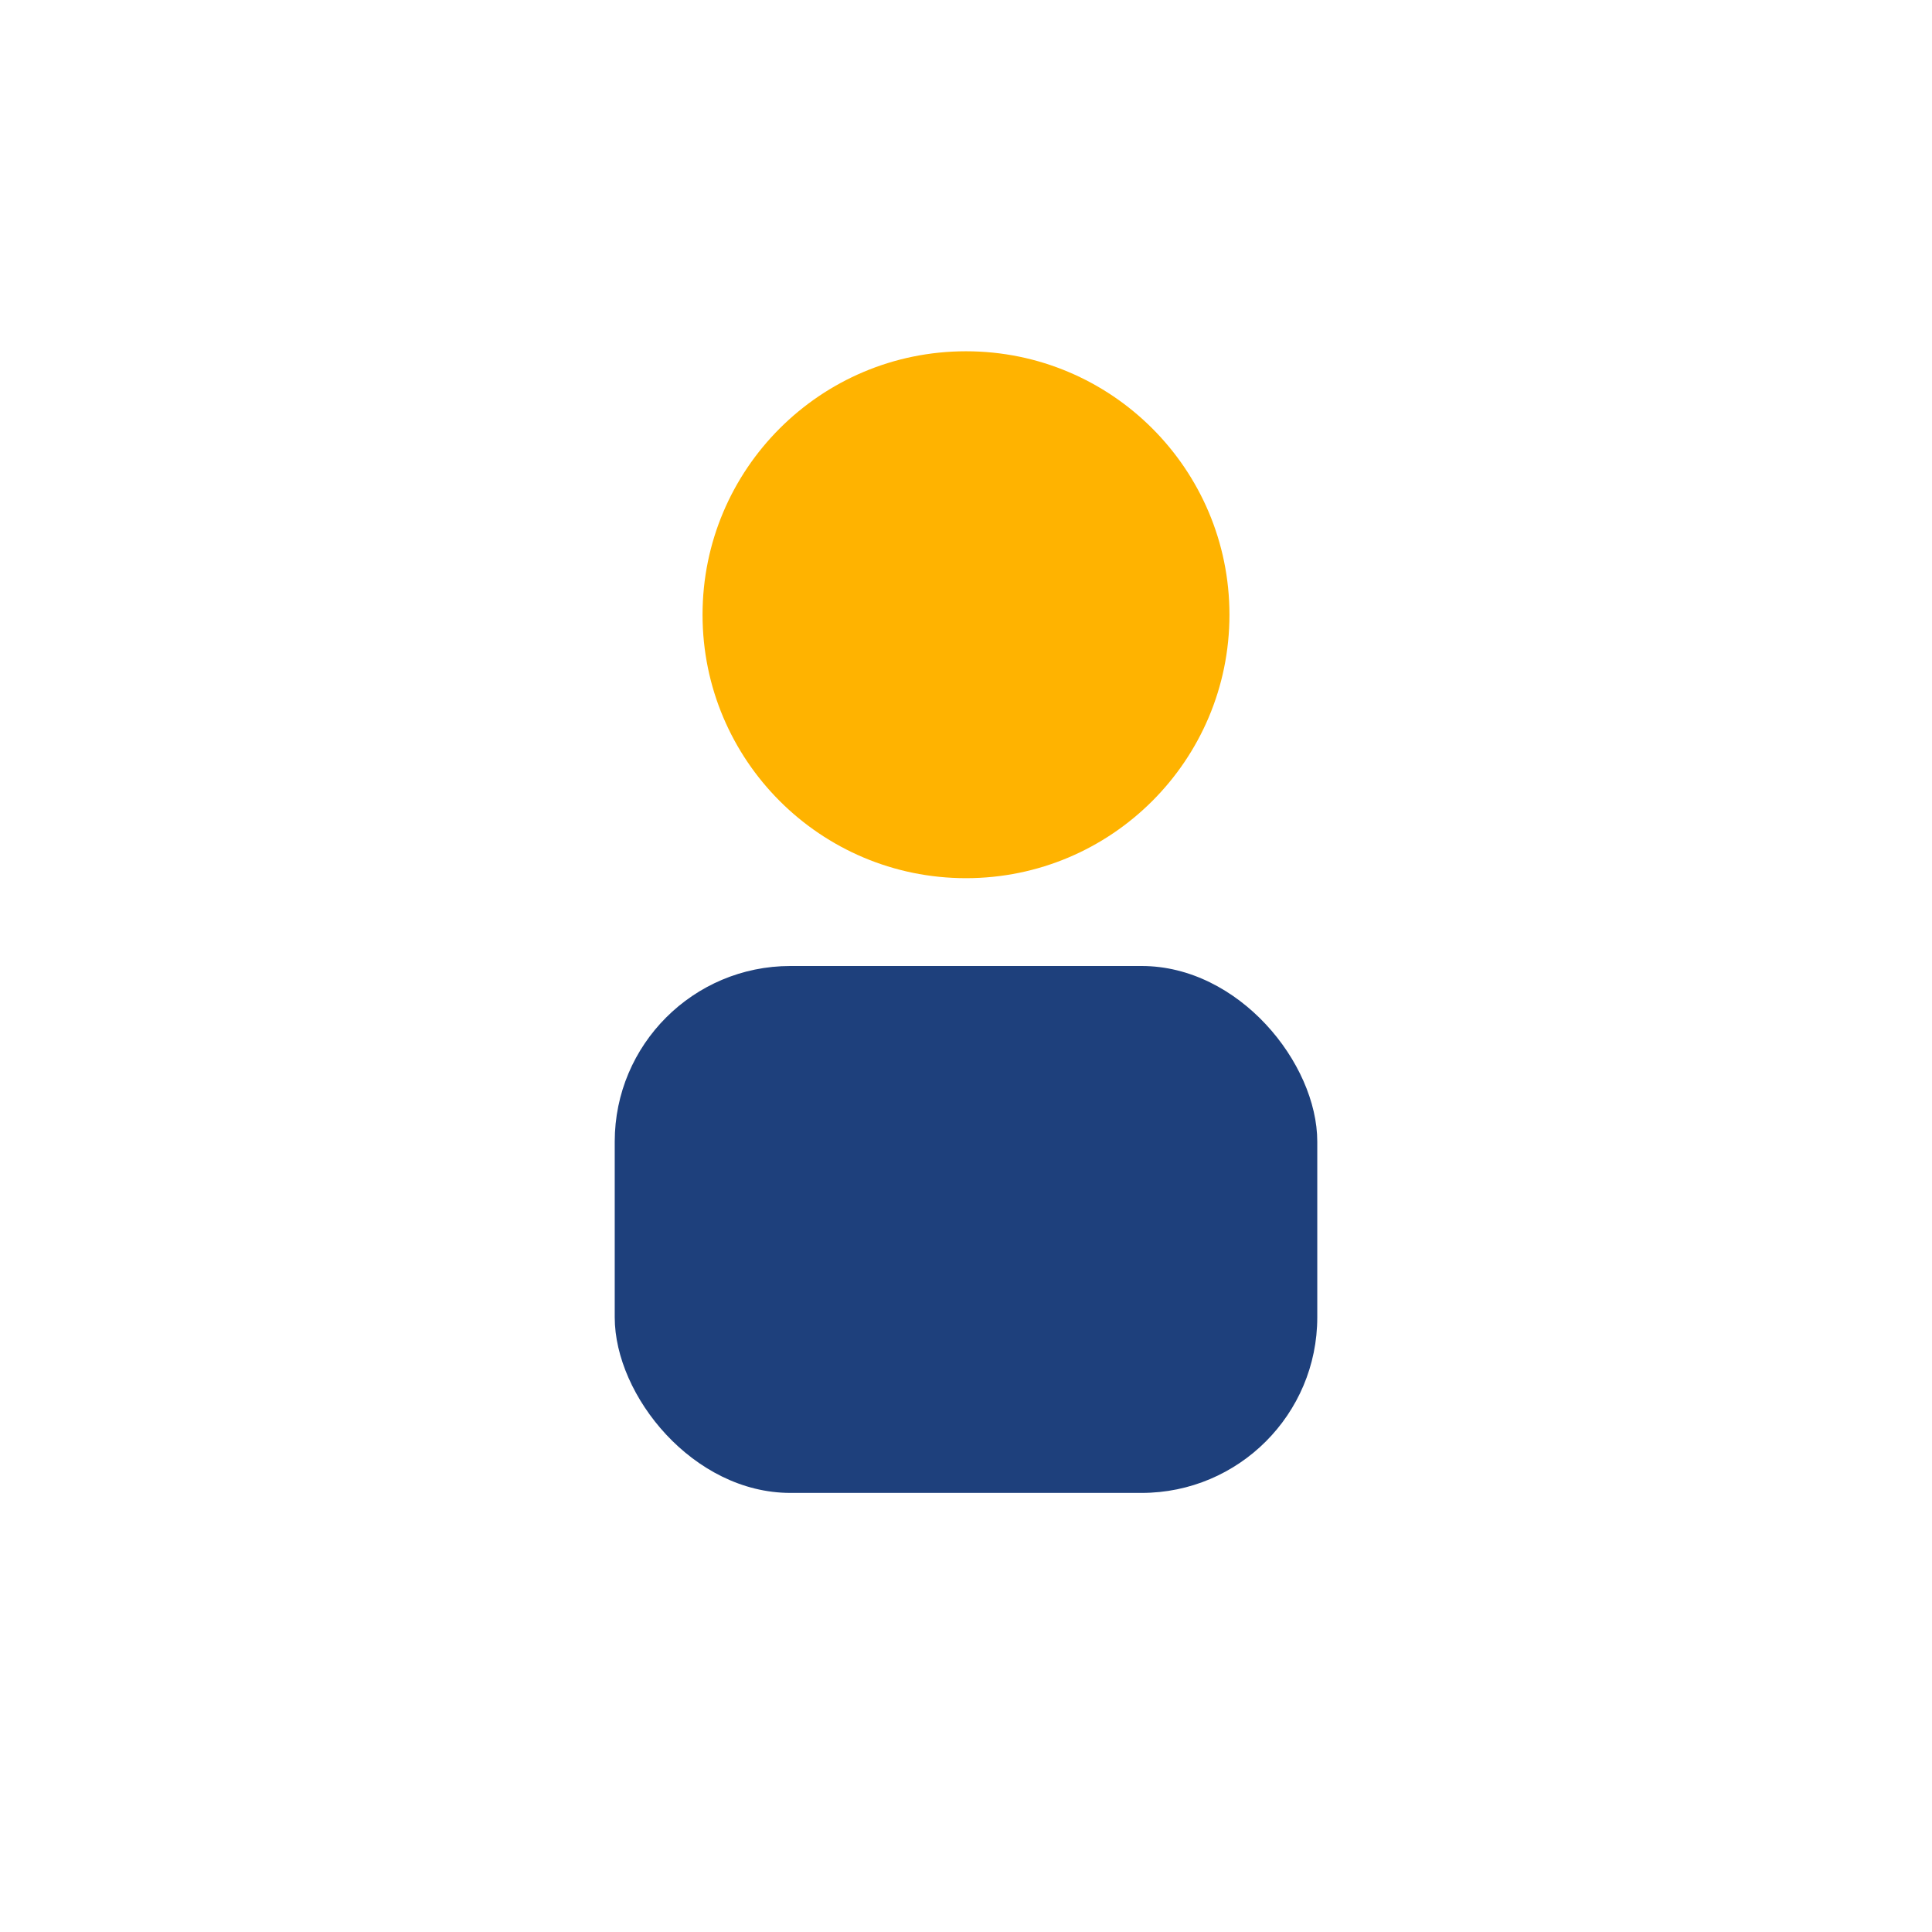 <?xml version="1.0" encoding="UTF-8"?>
<svg xmlns="http://www.w3.org/2000/svg" width="22" height="22" viewBox="0 0 22 22"><circle cx="11" cy="7" r="3" fill="#FFB300"/><rect x="7" y="11" width="8" height="6" rx="2" fill="#1E407C"/></svg>